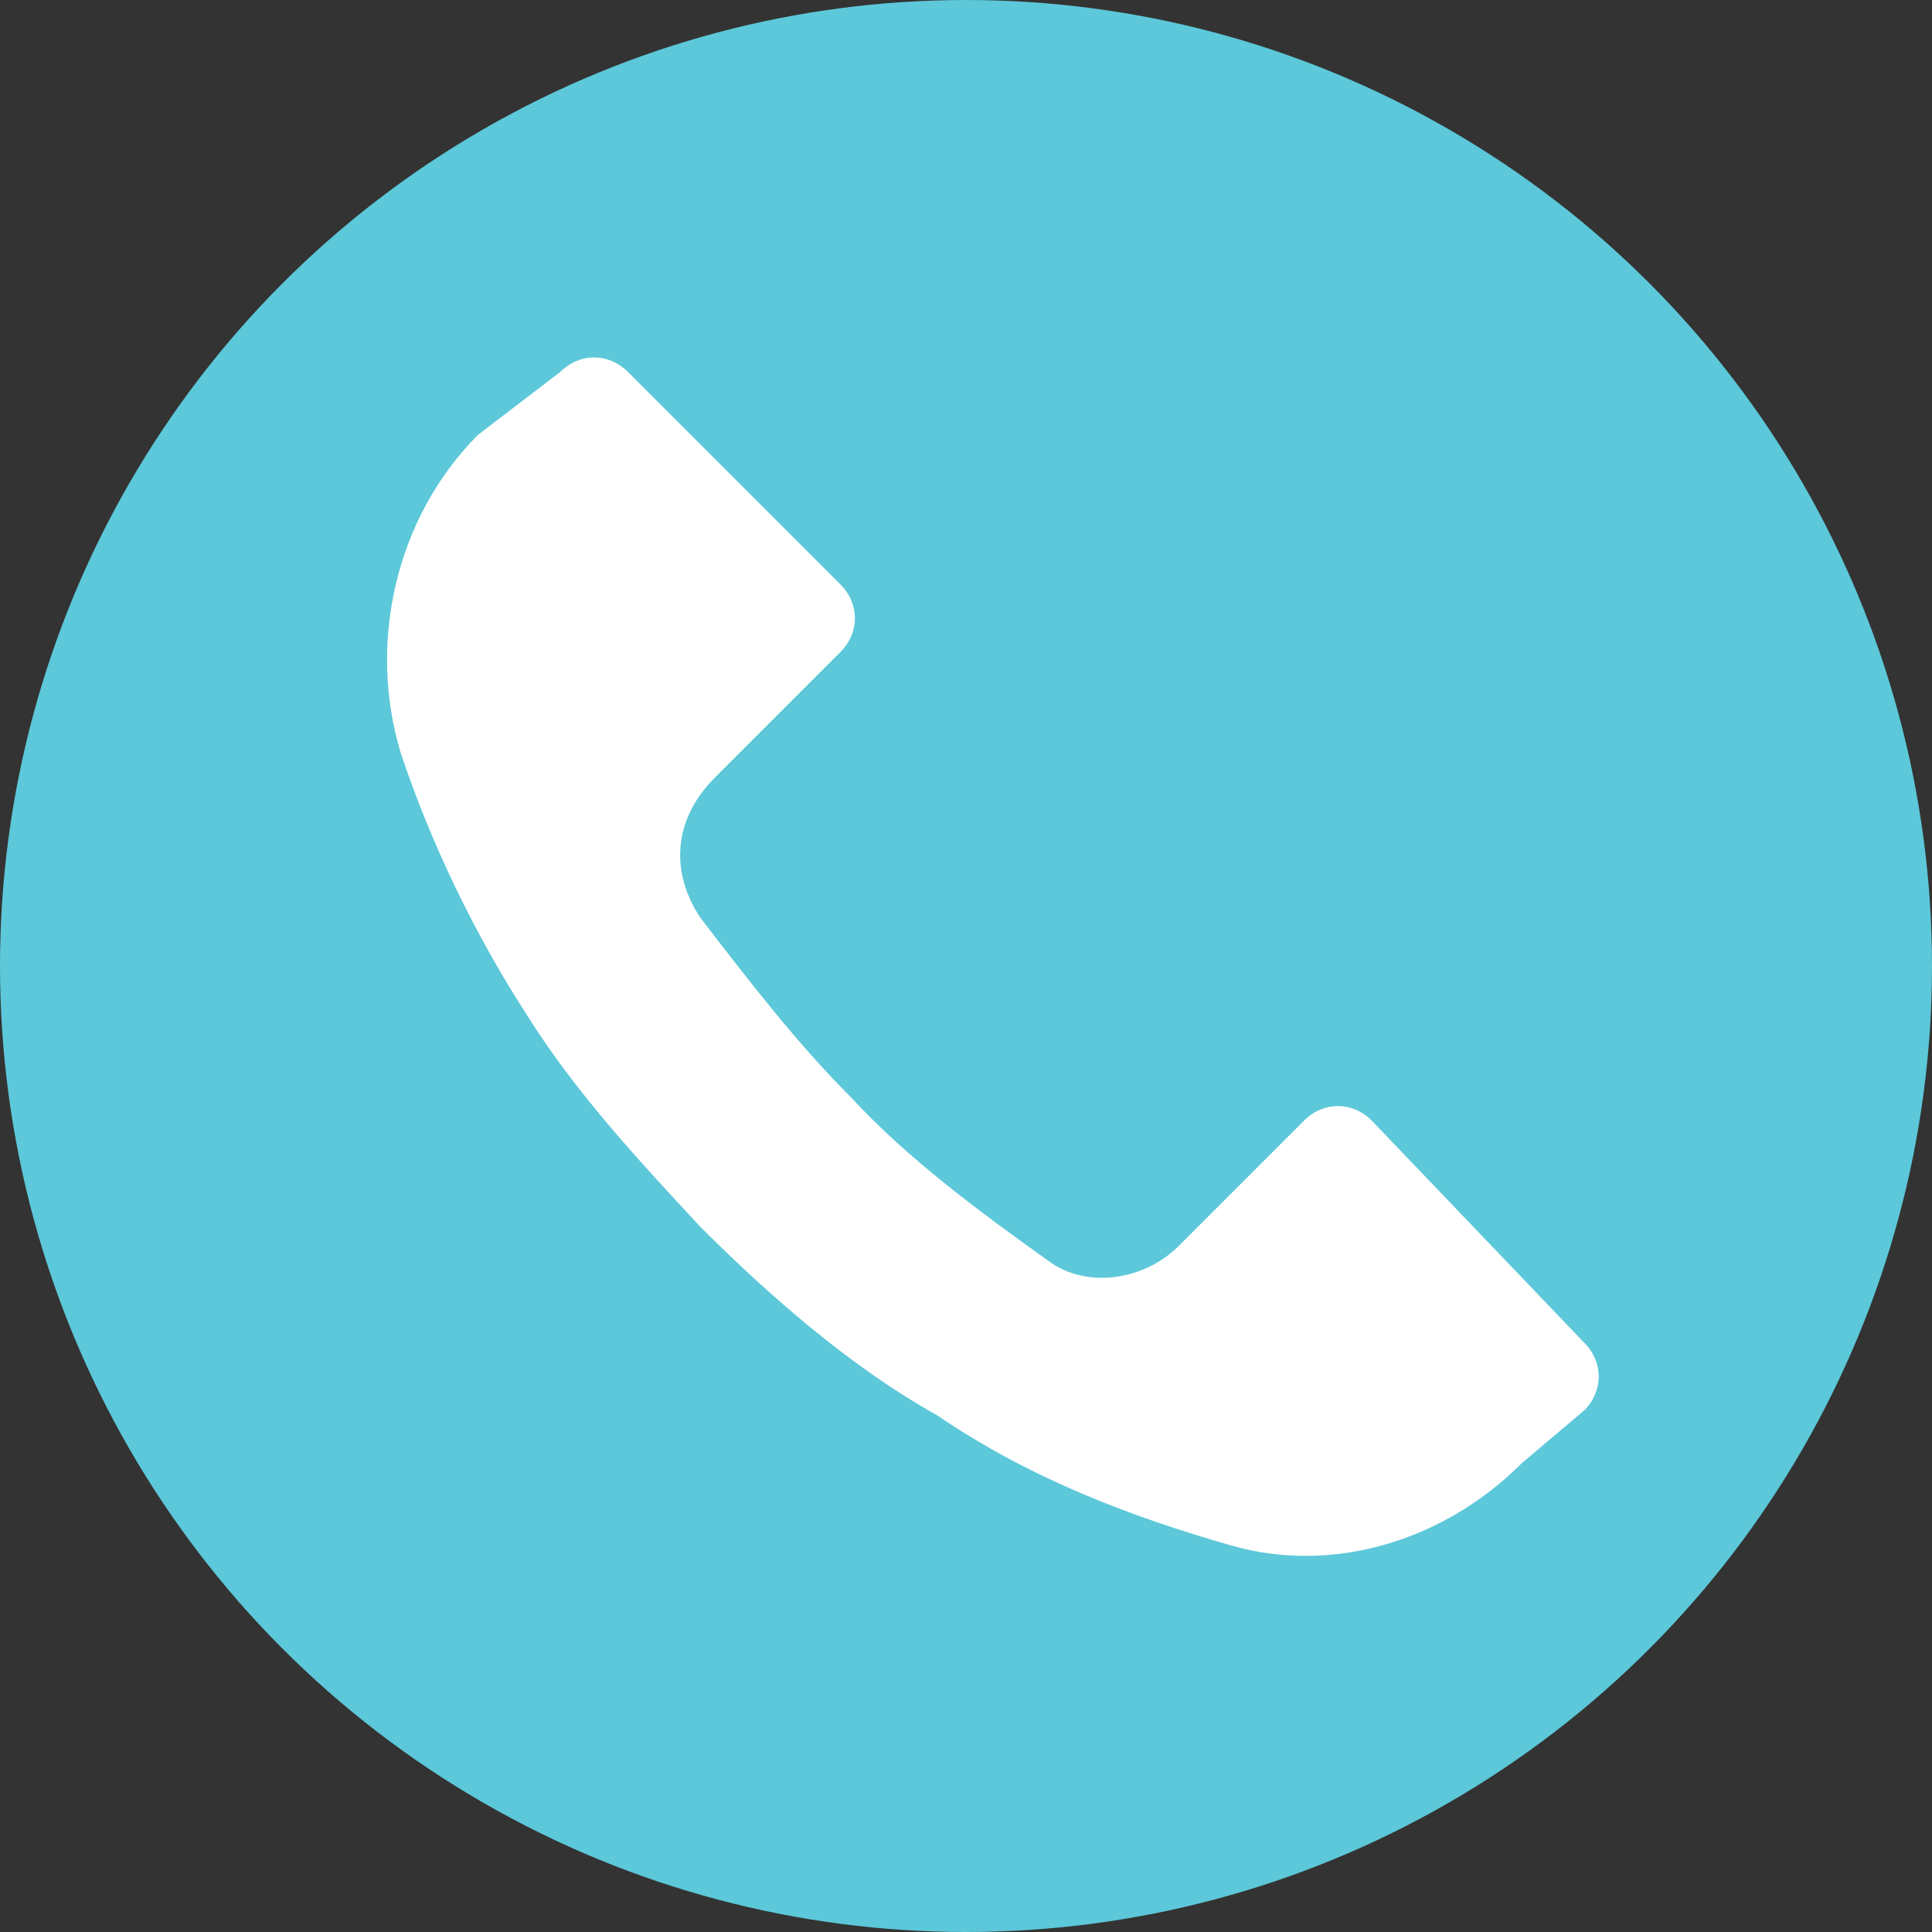 <?xml version="1.0" encoding="utf-8"?>
<!-- Generator: Adobe Illustrator 25.0.1, SVG Export Plug-In . SVG Version: 6.00 Build 0)  -->
<svg version="1.1" xmlns="http://www.w3.org/2000/svg" xmlns:xlink="http://www.w3.org/1999/xlink" x="0px" y="0px"
	 viewBox="0 0 40 40" style="enable-background:new 0 0 40 40;" xml:space="preserve">
<rect x="0" y="0" width="40" height="40" fill="#333333" stroke="none"/>
<style type="text/css">
	.st0{fill:#5CC8D9;}
	.st1{fill:#FFFFFF;}
</style>
<g id="Layer_2">
	<circle class="st0" cx="20" cy="20" r="20"/>
</g>
<g id="Layer_1">
	<path id="XMLID_2_" class="st1" d="M10.9,21c1,1.6,2.3,3,3.6,4.4c1.4,1.4,3.1,2.9,4.9,3.9c1.9,1.3,4,2.1,6.1,2.7
		c2.1,0.6,4.4-0.1,6-1.7l1.3-1.1l0,0l0,0c0.4-0.4,0.4-1,0-1.4l-4.4-4.6l0,0c-0.4-0.4-1-0.4-1.4,0l-2.6,2.6c-0.7,0.7-1.9,0.9-2.7,0.3
		c-1.4-1-2.9-2.1-4.1-3.4c-1.1-1.1-2.1-2.4-3.1-3.7c-0.6-0.9-0.6-2,0.3-2.9l2.6-2.6l0,0c0.4-0.4,0.4-1,0-1.4l-4.4-4.4l0,0
		c-0.4-0.4-1-0.4-1.4,0L9.9,9c-1.7,1.7-2.3,4.3-1.6,6.6C8.9,17.4,9.8,19.3,10.9,21z"/>
</g>
</svg>
